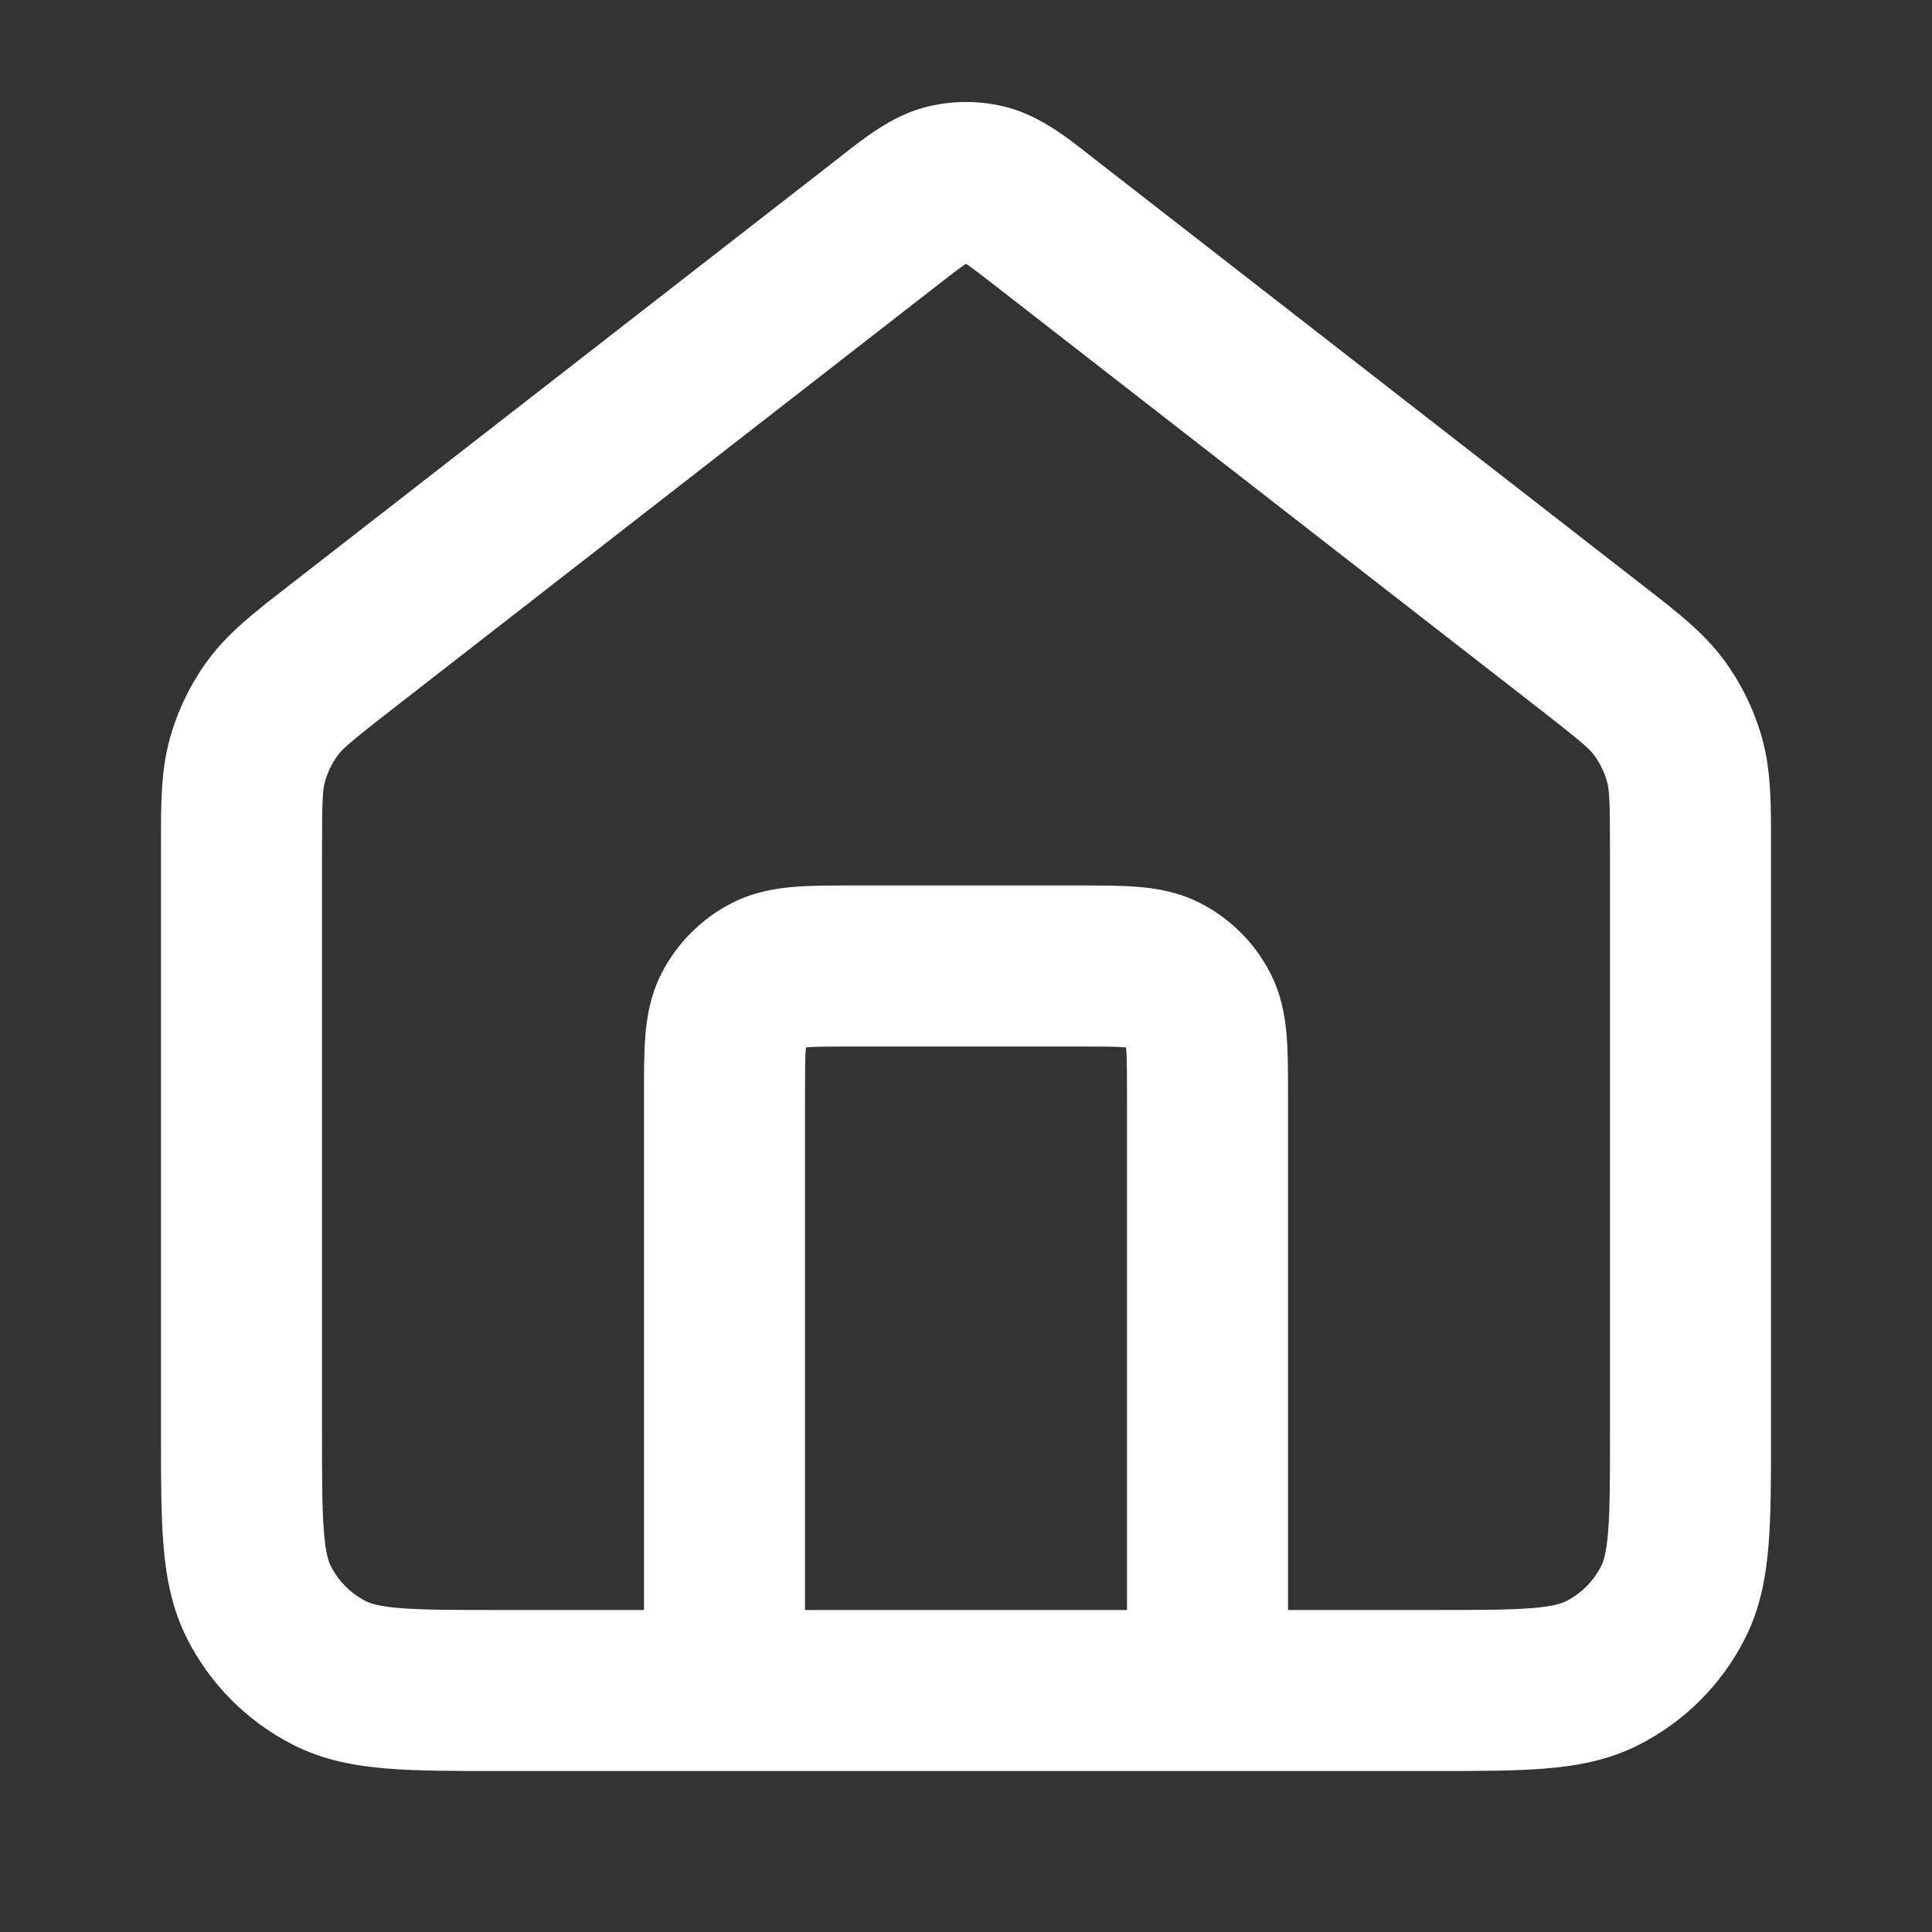 <svg width="46" height="46" viewBox="0 0 46 46" fill="none" xmlns="http://www.w3.org/2000/svg">
<rect x="0" y="0" width="46" height="46" fill="#333333" stroke="none"/>
<path fill-rule="evenodd" clip-rule="evenodd" d="M21.998 2.561C22.654 2.384 23.346 2.384 24.002 2.561C24.764 2.768 25.405 3.271 25.916 3.673C25.965 3.711 26.013 3.749 26.059 3.785L39.059 13.895C39.109 13.934 39.159 13.973 39.208 14.011C39.93 14.571 40.566 15.065 41.04 15.706C41.456 16.268 41.765 16.901 41.954 17.575C42.169 18.342 42.168 19.147 42.167 20.061C42.167 20.123 42.167 20.186 42.167 20.25V34.191C42.167 35.201 42.167 36.073 42.108 36.791C42.046 37.548 41.91 38.302 41.54 39.027C40.989 40.109 40.109 40.989 39.027 41.54C38.302 41.91 37.548 42.046 36.791 42.108C36.073 42.167 35.201 42.167 34.191 42.167H11.809C10.799 42.167 9.927 42.167 9.21 42.108C8.452 42.046 7.698 41.91 6.973 41.54C5.891 40.989 5.011 40.109 4.46 39.027C4.091 38.302 3.954 37.548 3.892 36.791C3.833 36.072 3.833 35.201 3.833 34.191L3.833 20.25C3.833 20.186 3.833 20.123 3.833 20.061C3.832 19.147 3.831 18.342 4.046 17.575C4.235 16.901 4.545 16.268 4.96 15.706C5.434 15.065 6.07 14.571 6.792 14.011C6.841 13.973 6.891 13.934 6.941 13.895L19.941 3.785C19.987 3.749 20.035 3.711 20.084 3.673C20.595 3.271 21.236 2.768 21.998 2.561ZM19.167 38.333H26.833V26.067C26.833 25.498 26.832 25.187 26.814 24.964C26.813 24.955 26.812 24.947 26.811 24.939C26.803 24.938 26.795 24.937 26.786 24.936C26.563 24.918 26.252 24.917 25.683 24.917H20.317C19.748 24.917 19.437 24.918 19.214 24.936C19.205 24.937 19.197 24.938 19.189 24.939C19.188 24.947 19.187 24.955 19.186 24.964C19.168 25.187 19.167 25.498 19.167 26.067V38.333ZM30.667 38.333L30.667 26.006C30.667 25.522 30.667 25.051 30.634 24.652C30.598 24.214 30.514 23.697 30.249 23.176C29.881 22.455 29.295 21.869 28.574 21.501C28.053 21.236 27.536 21.152 27.098 21.116C26.699 21.083 26.228 21.083 25.744 21.083H20.256C19.772 21.083 19.301 21.083 18.902 21.116C18.464 21.152 17.947 21.236 17.426 21.501C16.705 21.869 16.119 22.455 15.751 23.176C15.486 23.697 15.402 24.214 15.366 24.652C15.333 25.051 15.333 25.522 15.333 26.006L15.333 38.333H11.883C10.778 38.333 10.065 38.332 9.522 38.288C9.001 38.245 8.808 38.173 8.713 38.124C8.353 37.941 8.059 37.648 7.876 37.287C7.827 37.192 7.755 36.999 7.713 36.478C7.668 35.935 7.667 35.222 7.667 34.117V20.25C7.667 19.04 7.683 18.802 7.738 18.608C7.8 18.384 7.904 18.172 8.042 17.985C8.162 17.823 8.34 17.664 9.295 16.921L22.294 6.811C22.652 6.532 22.842 6.386 22.986 6.29C22.991 6.286 22.996 6.283 23 6.28C23.004 6.283 23.009 6.286 23.014 6.29C23.158 6.386 23.348 6.532 23.706 6.811L36.706 16.921C37.66 17.664 37.838 17.823 37.958 17.985C38.096 18.172 38.2 18.384 38.262 18.608C38.317 18.802 38.333 19.04 38.333 20.25V34.117C38.333 35.222 38.332 35.935 38.288 36.478C38.245 36.999 38.173 37.192 38.124 37.287C37.941 37.648 37.648 37.941 37.287 38.124C37.192 38.173 36.999 38.245 36.478 38.288C35.935 38.332 35.222 38.333 34.117 38.333H30.667Z" fill="white"/>
</svg>
